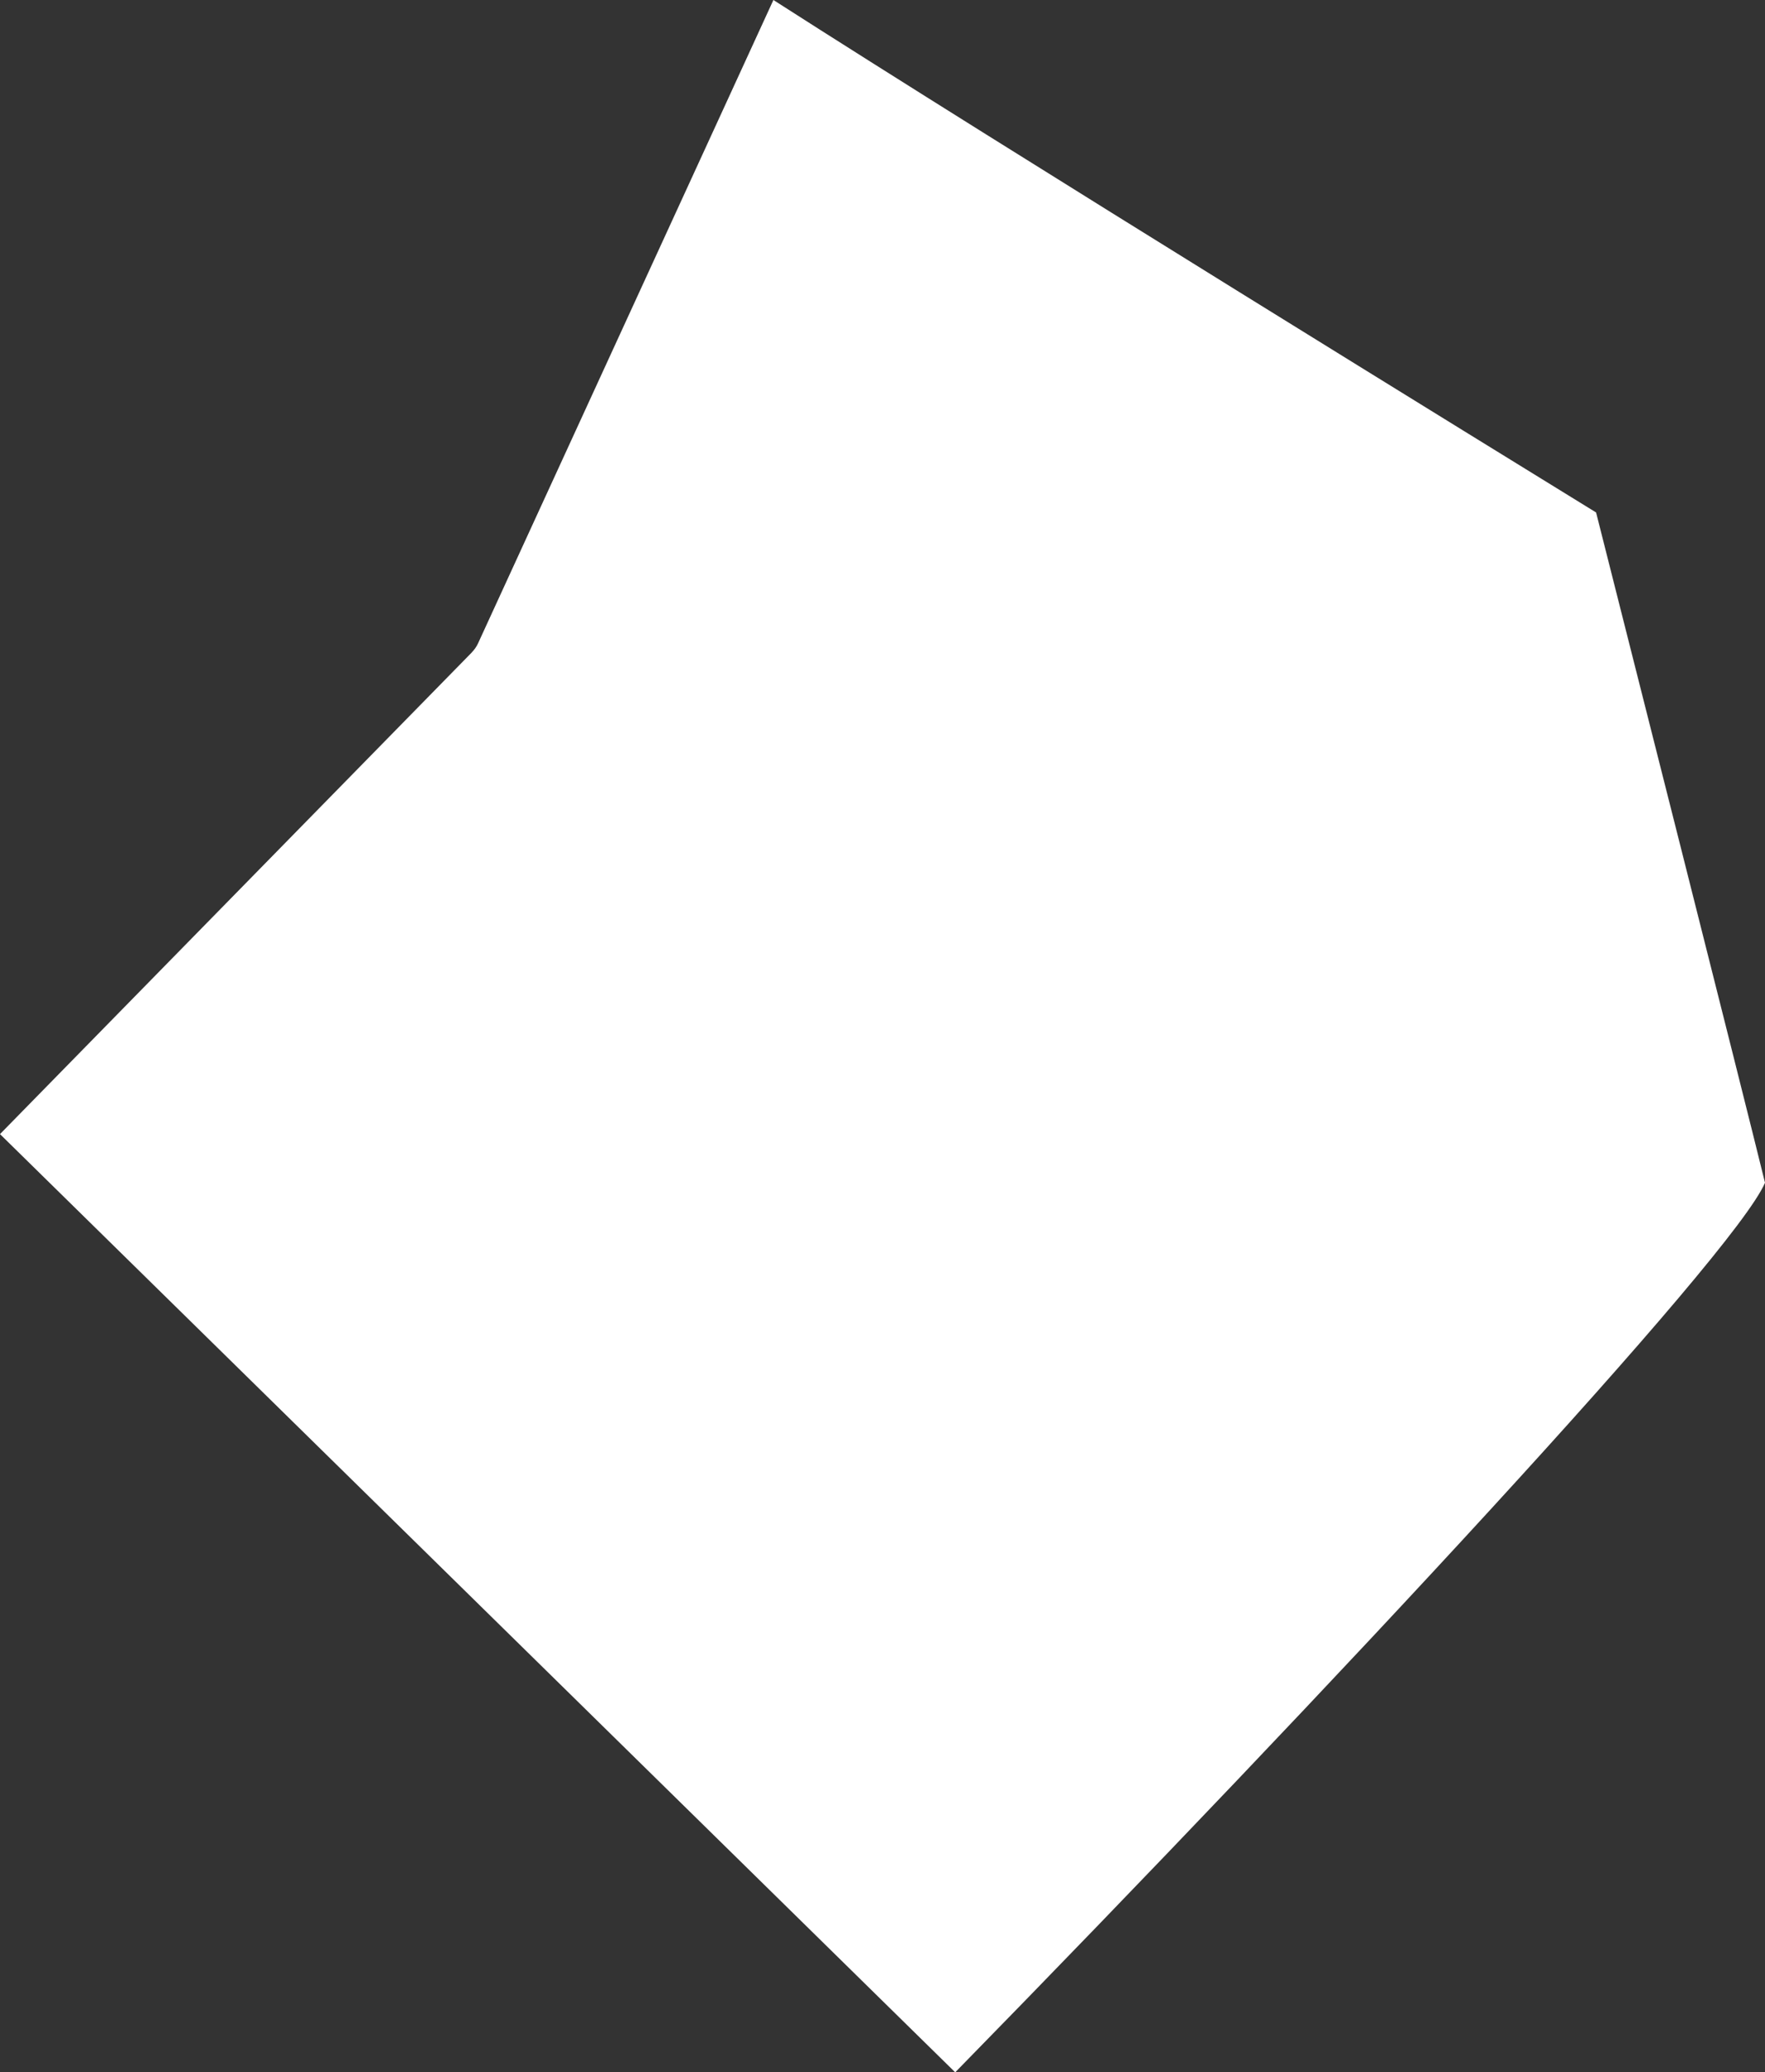 <?xml version="1.0" encoding="UTF-8"?>
<svg id="outer-layer" xmlns="http://www.w3.org/2000/svg" viewBox="0 0 217.76 255.69">
  <rect x="0" y="0" width="217.76" height="255.69" fill="#333333" stroke="none"/>
  <path id="cc-21" d="M58.22,80.49L0,139.93l117.85,115.76c46.57-47.59,96.13-100.87,99.91-109.76-2.44-10-18.15-72.07-20.84-82.7-10.49-6.46-73.32-45.14-101.5-63.23l-36.44,79.38c-.19.41-.45.78-.76,1.1Z" style="fill: #fff;"/>
</svg>